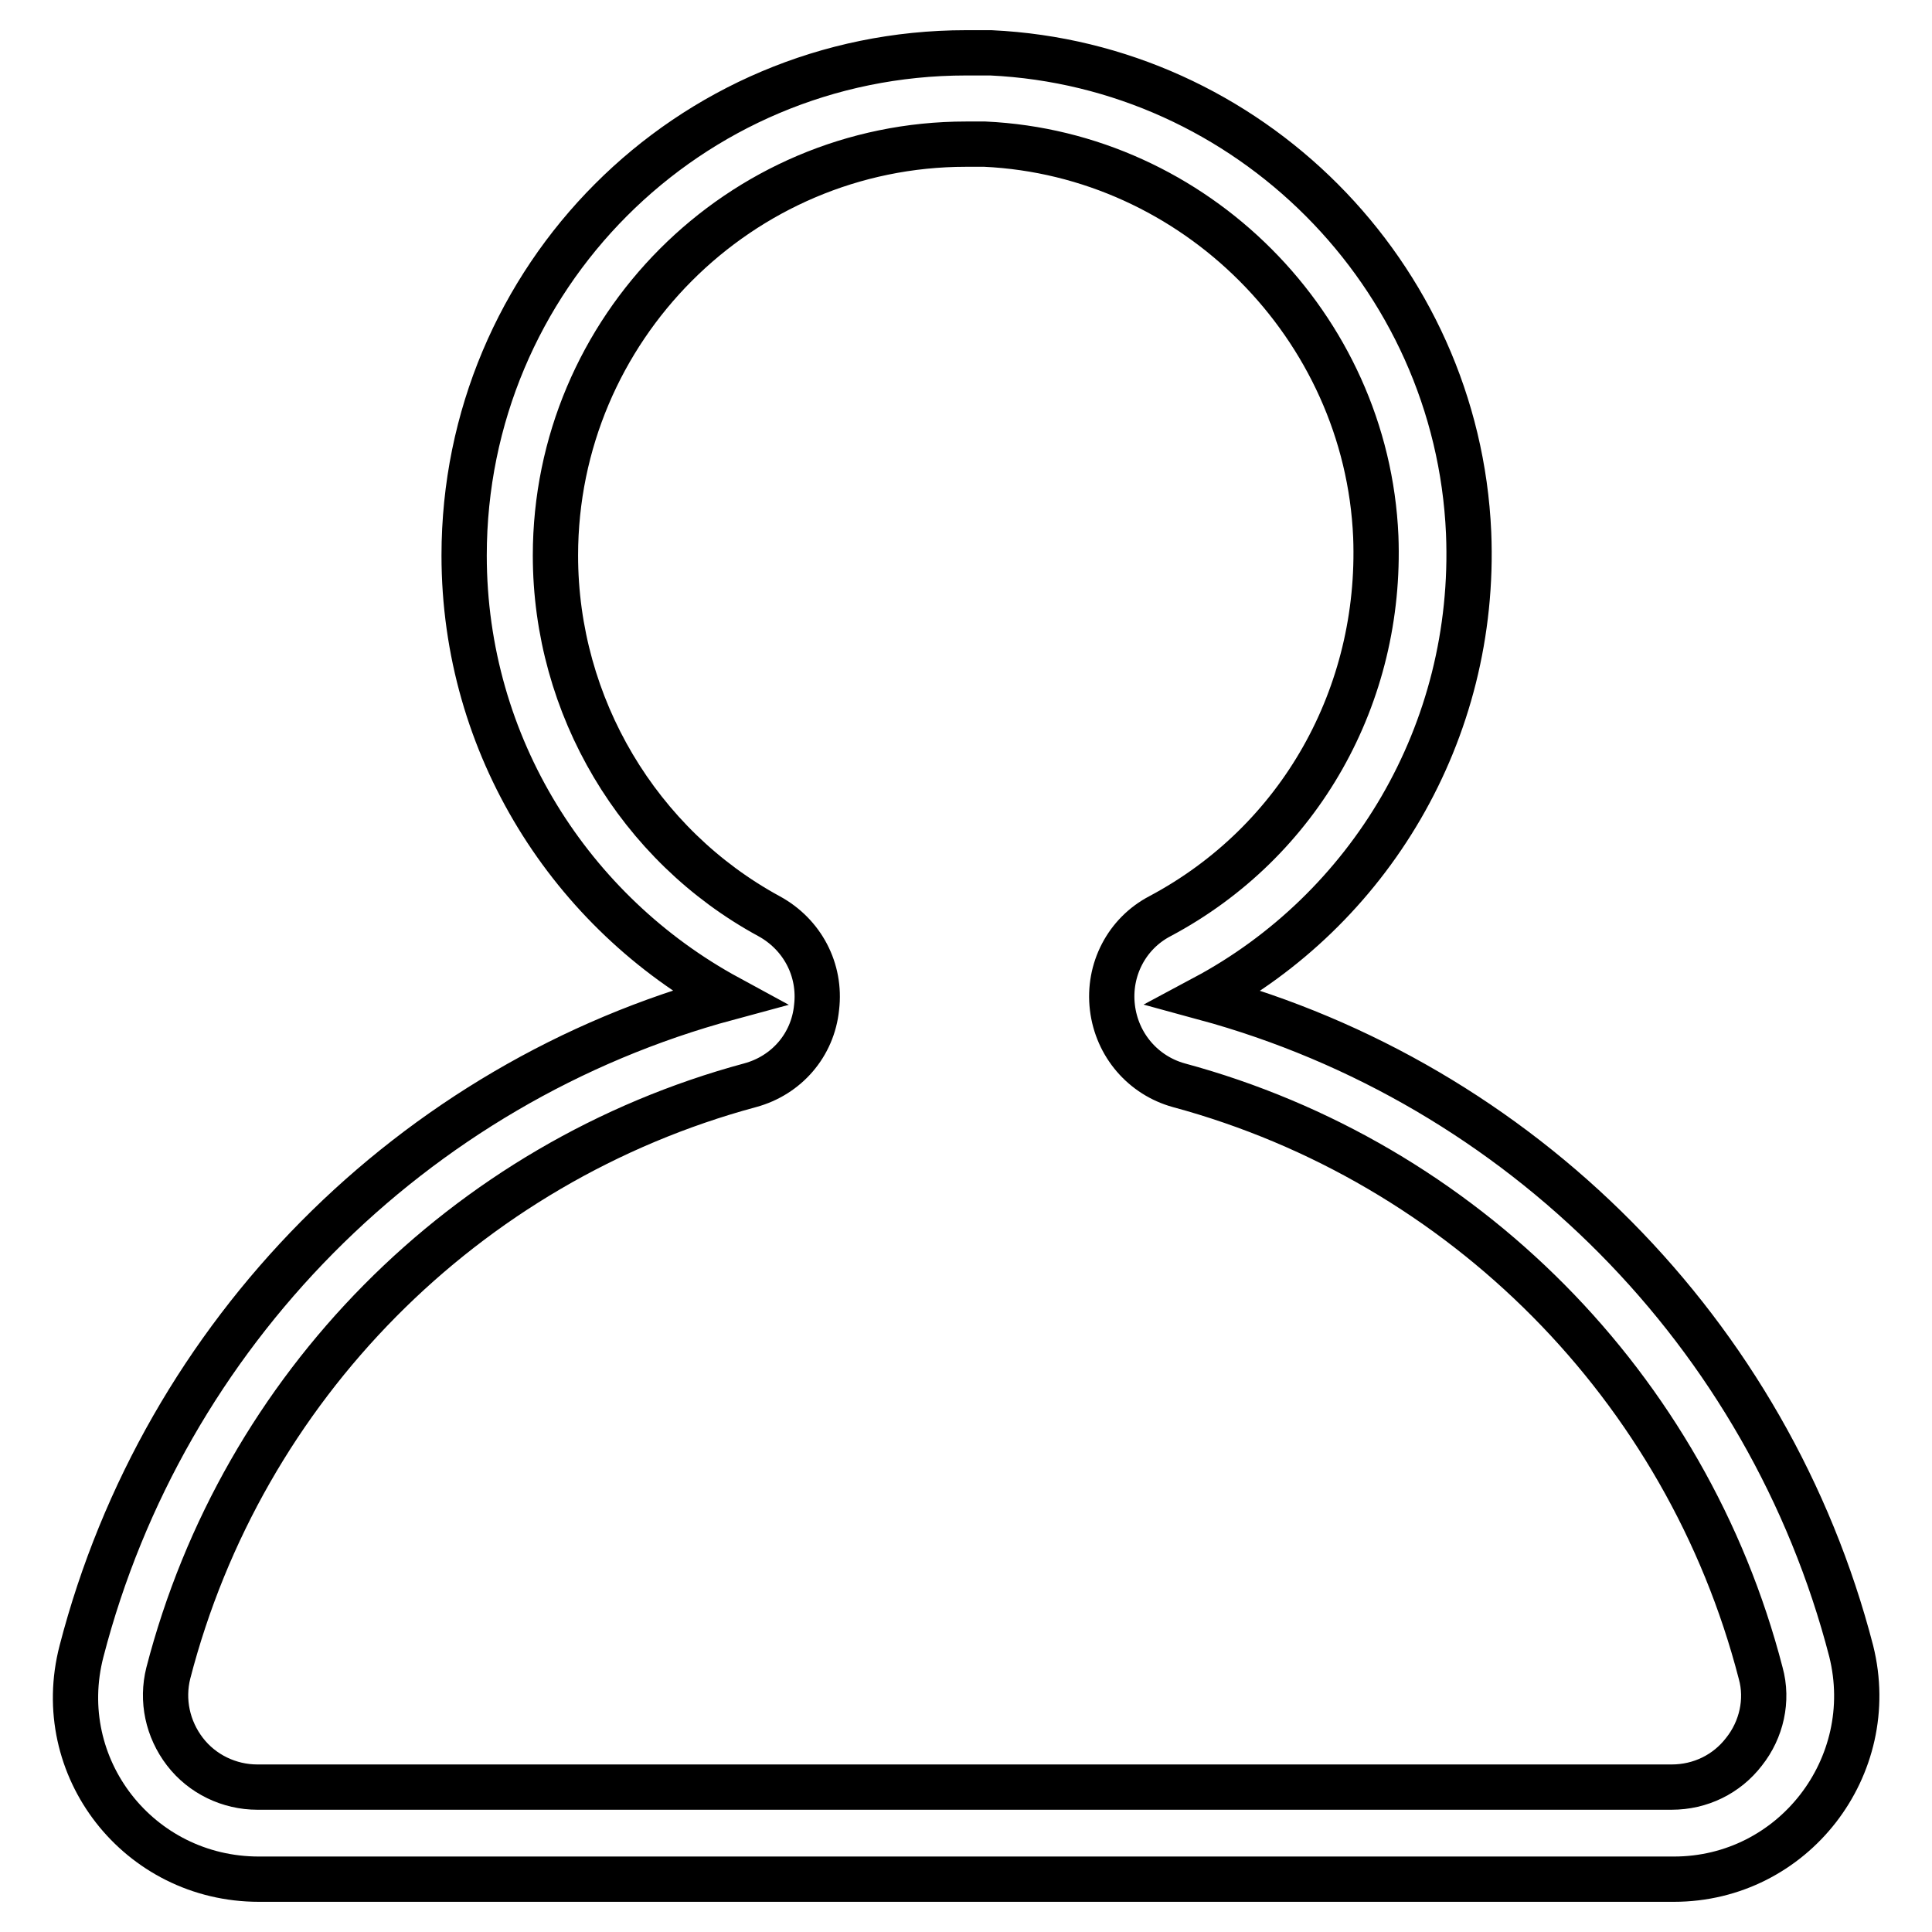 <?xml version="1.0" encoding="utf-8"?>
<!-- Svg Vector Icons : http://www.onlinewebfonts.com/icon -->
<!DOCTYPE svg PUBLIC "-//W3C//DTD SVG 1.1//EN" "http://www.w3.org/Graphics/SVG/1.1/DTD/svg11.dtd">
<svg version="1.1" xmlns="http://www.w3.org/2000/svg" xmlns:xlink="http://www.w3.org/1999/xlink" x="0px" y="0px" viewBox="0 0 256 256" enable-background="new 0 0 256 256" xml:space="preserve">
<g> <path stroke-width="6" fill-opacity="0" stroke="#000000"  d="M128,19.1h2.5c27.8,1.3,50.6,24.1,51.8,52c0.8,21-10,40.4-28.6,50.3c-4.4,2.3-6.9,7.1-6.3,12.1 c0.6,5,4.1,9,8.8,10.3c37.7,10.2,67.3,40,77.1,77.9c1,3.6,0.1,7.5-2.2,10.4c-2.3,3-5.8,4.7-9.6,4.7H34.1c-3.7,0-7.3-1.7-9.6-4.7 c-2.3-3-3.1-6.8-2.2-10.4c9.8-37.9,39.3-67.7,77.1-77.9c4.8-1.3,8.3-5.3,8.8-10.3c0.6-5-1.9-9.7-6.3-12.1 C84.6,112,73.6,93.6,73.6,73.6C73.6,43.6,98,19.1,128,19.1 M128,7C91.2,7,61.5,36.8,61.5,73.6c0,25.3,14.2,47.3,35,58.6 c-41.9,11.3-74.8,44.5-85.7,86.6c-4,15.4,7.6,30.2,23.5,30.2h187.5c15.8,0,27.3-14.9,23.5-30.2c-10.9-42.1-43.8-75.2-85.7-86.6 c21.7-11.6,36.1-35,35-61.6C193.1,36.3,165.4,8.6,131.3,7H128z"/></g>
</svg>
